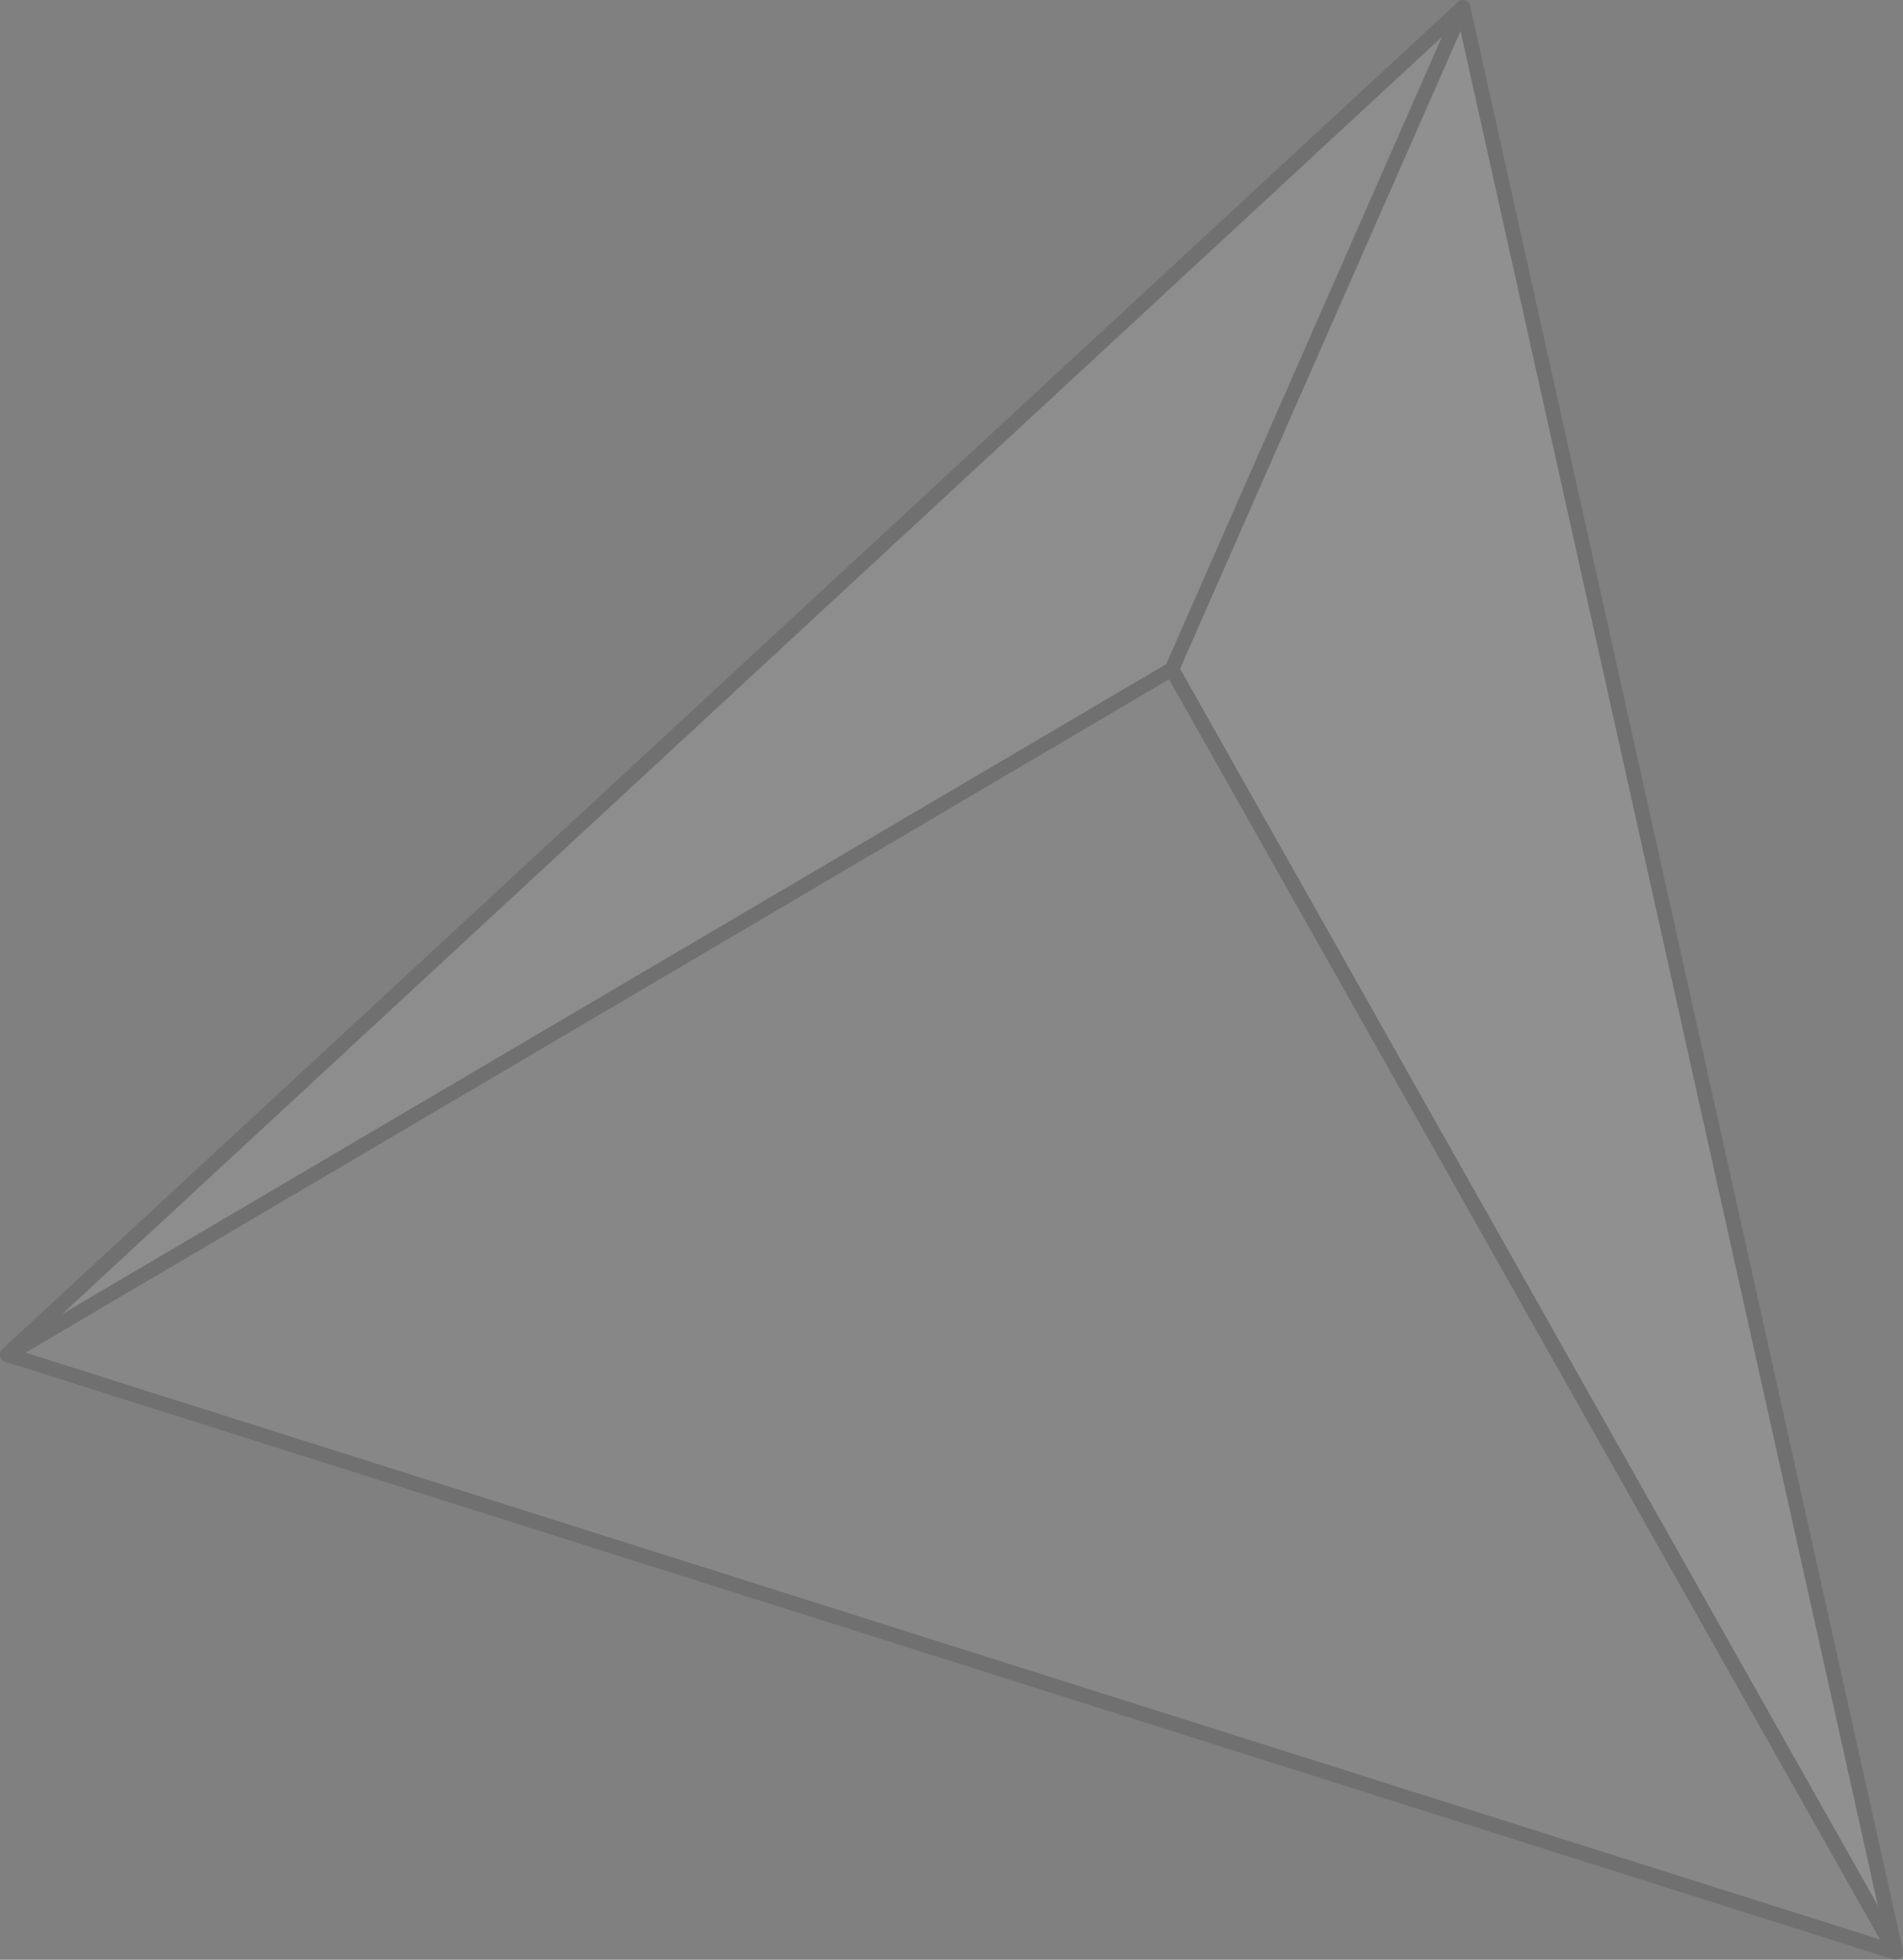 <?xml version="1.0" encoding="UTF-8"?>
<svg id="_レイヤー_2" data-name="レイヤー 2" xmlns="http://www.w3.org/2000/svg" viewBox="0 0 107.45 110.66">
  <rect x="0" y="0" width="107.45" height="110.66" fill="#808080" stroke="none"/>
  <defs>
    <style>
      .cls-1 {
        fill: #fff;
      }

      .cls-2 {
        fill: #e4e5e6;
      }

      .cls-3 {
        fill: #babcbe;
      }

      .cls-4 {
        fill: #0c0a0c;
      }

      .cls-5 {
        fill: none;
        opacity: .13;
      }
    </style>
  </defs>
  <g id="_レイヤー_1-2" data-name="レイヤー 1">
    <g class="cls-5">
      <g>
        <g>
          <polygon class="cls-1" points="82.6 .42 107.04 110.24 66.17 37.78 82.6 .42"/>
          <polygon class="cls-2" points="82.6 .42 66.17 37.78 .42 76.49 82.6 .42"/>
          <polygon class="cls-3" points="66.17 37.78 107.04 110.24 .42 76.49 66.17 37.78"/>
        </g>
        <g>
          <path class="cls-4" d="m107.26,110.59c-.1.07-.23.08-.35.05L.29,76.89c-.14-.04-.25-.16-.28-.31-.03-.15.01-.3.12-.4L82.32.11c.11-.1.26-.14.41-.09.14.04.25.16.28.31l24.44,109.82c.03.15-.01.3-.12.4-.02.02-.04.03-.06.04ZM1.23,76.31l105.25,33.31L82.35,1.22,1.23,76.31Z"/>
          <path class="cls-4" d="m66.39,38.14s0,0-.01,0L.63,76.86c-.2.12-.45.05-.57-.15-.12-.2-.05-.46.15-.57l65.64-38.64L82.22.25c.09-.21.34-.31.55-.21.21.09.3.34.21.55l-16.43,37.36c-.03.07-.09.14-.16.18Z"/>
          <path class="cls-4" d="m107.26,110.59s-.01,0-.02.01c-.2.11-.45.04-.57-.16l-40.87-72.45c-.11-.2-.05-.45.16-.57.2-.11.45-.04.57.16l40.87,72.45c.11.19.05.44-.14.56Z"/>
        </g>
      </g>
    </g>
  </g>
</svg>